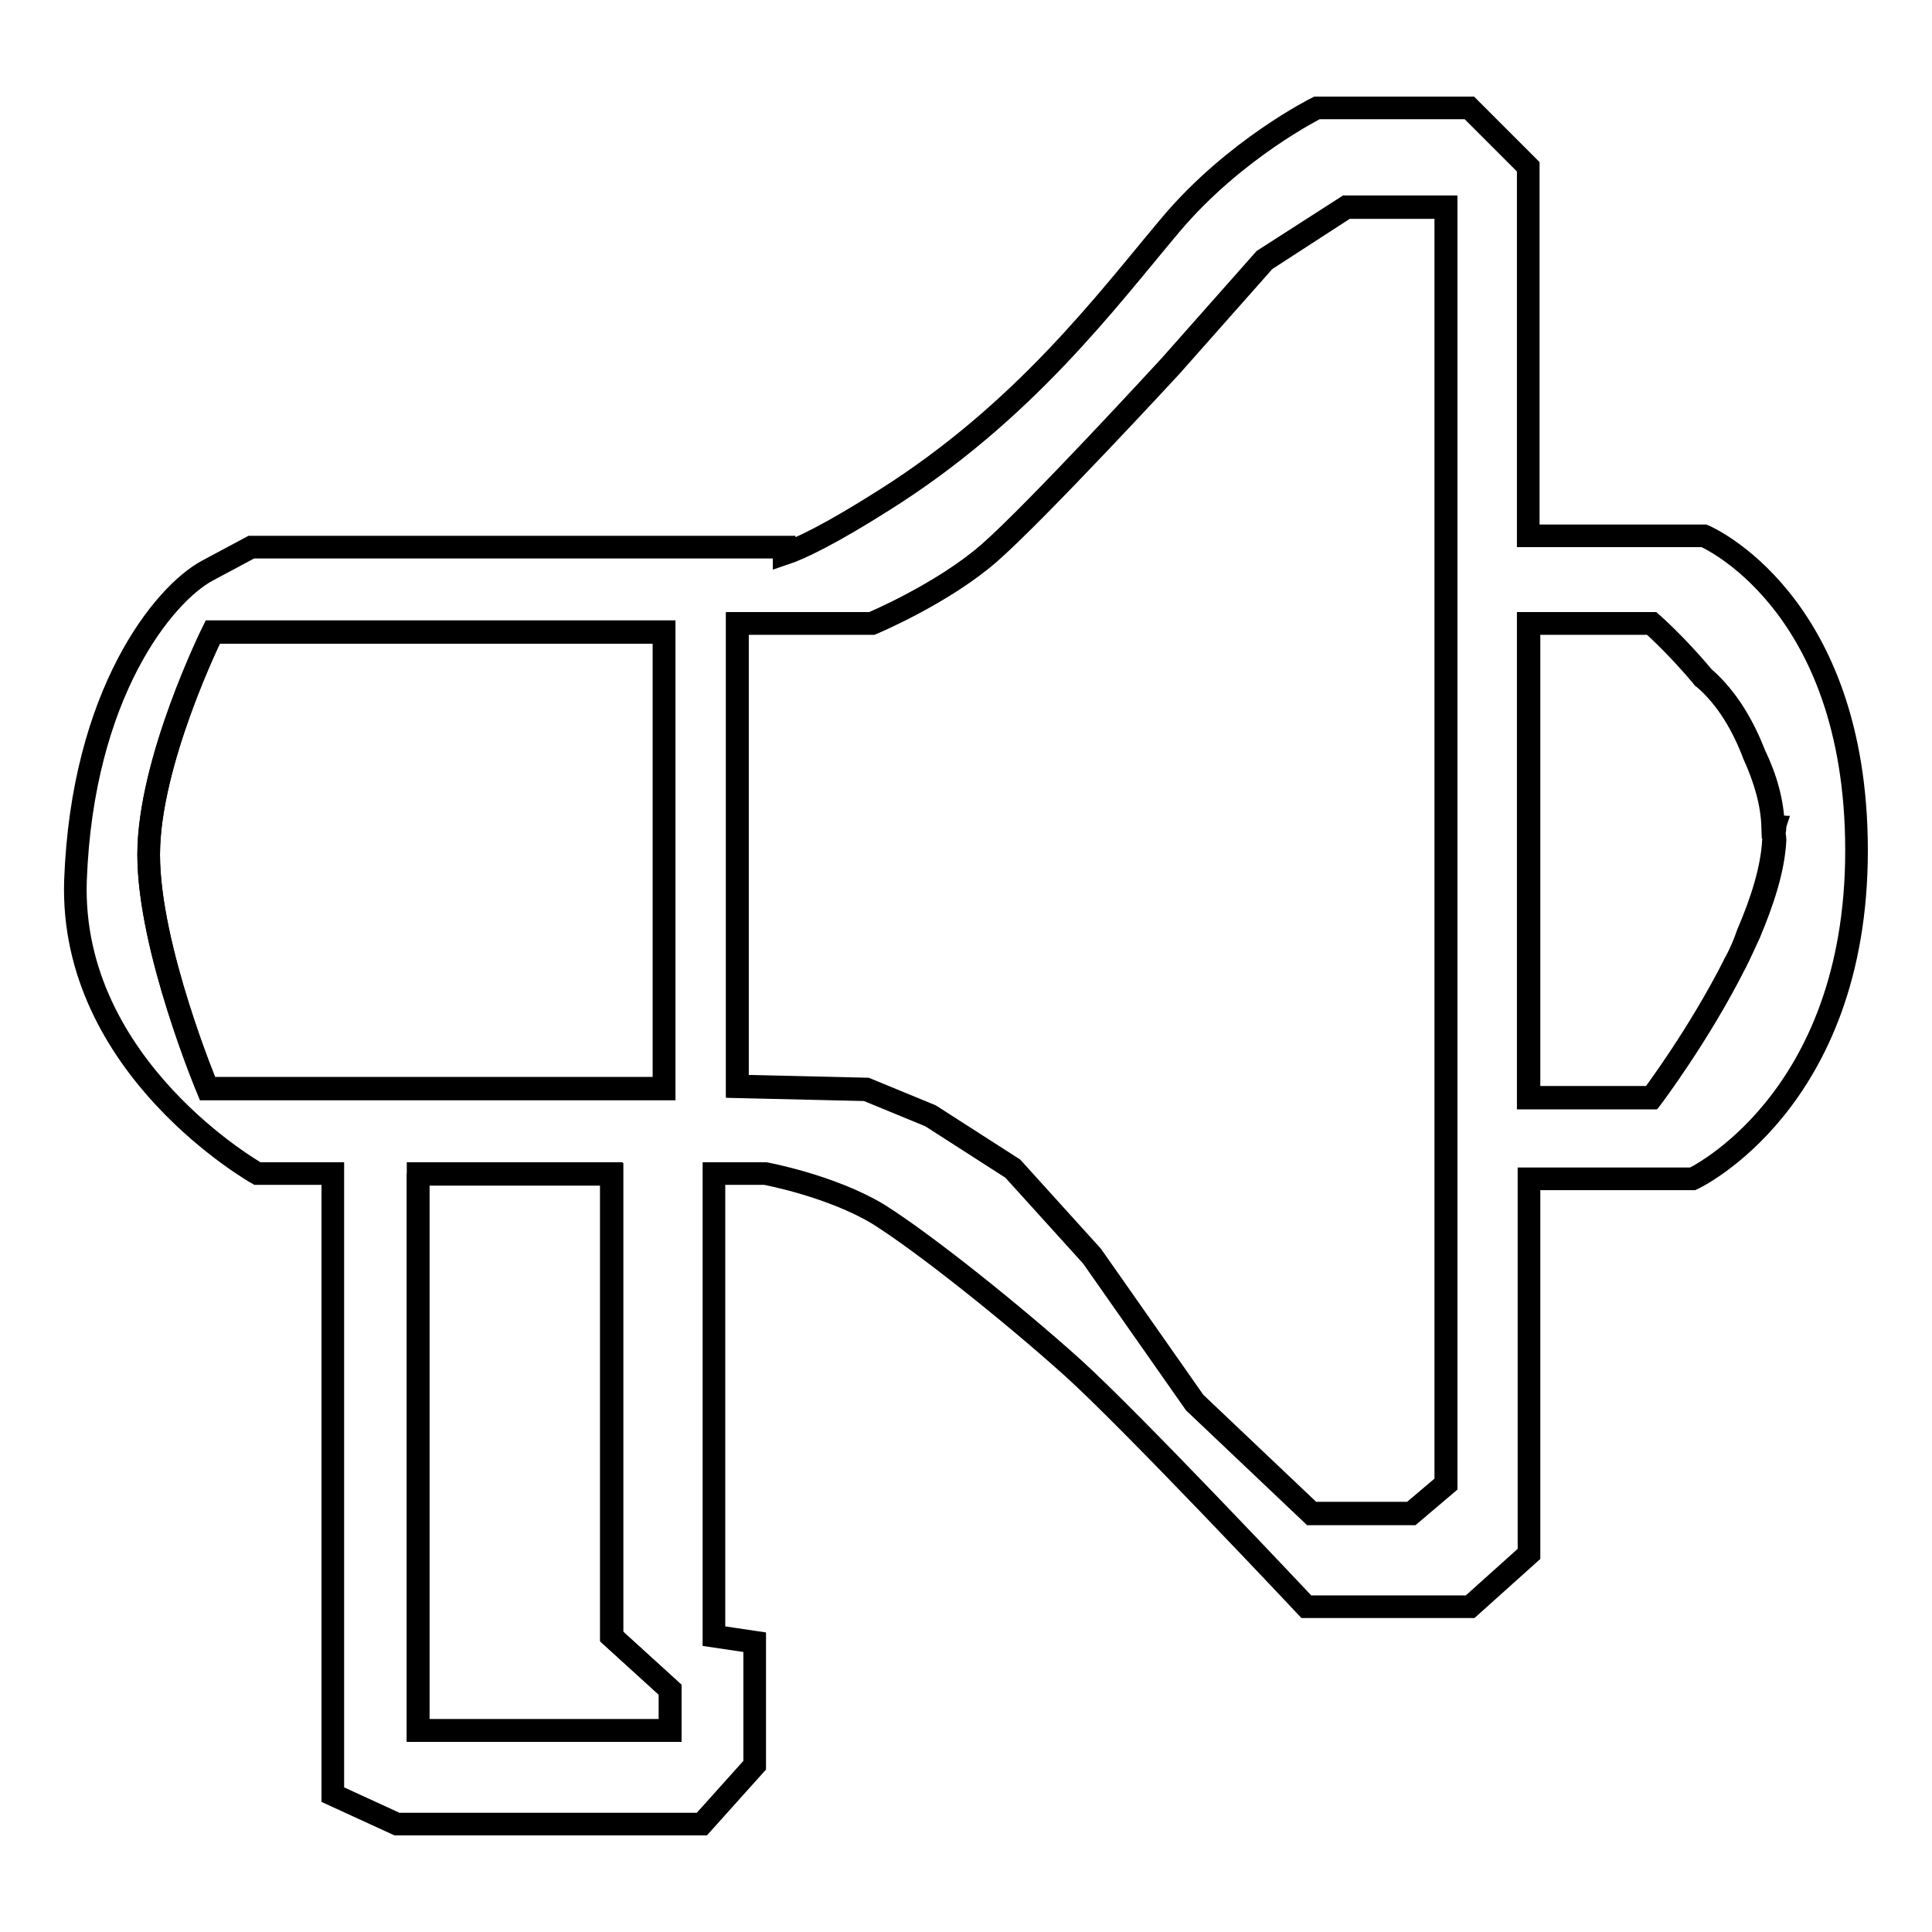 <?xml version="1.0" encoding="utf-8"?>
<!-- Svg Vector Icons : http://www.onlinewebfonts.com/icon -->
<!DOCTYPE svg PUBLIC "-//W3C//DTD SVG 1.1//EN" "http://www.w3.org/Graphics/SVG/1.1/DTD/svg11.dtd">
<svg version="1.1" xmlns="http://www.w3.org/2000/svg" xmlns:xlink="http://www.w3.org/1999/xlink" x="0px" y="0px" viewBox="0 0 256 256" enable-background="new 0 0 256 256" xml:space="preserve">
<g><g><path stroke-width="3" fill-opacity="0" stroke="#000000"  d="M88,83.7H28.2c0,0-8.5,17.1-8.5,29.5s7.8,31,7.8,31H88L88,83.7L88,83.7z"/><path stroke-width="3" fill-opacity="0" stroke="#000000"  d="M167.6,34.5l-12.4,14c0,0-17.9,19.4-24.1,24.8c-6.2,5.4-15.5,9.3-15.5,9.3H97.7v61.3l17.1,0.4l8.5,3.5l10.9,7l10.5,11.6l13.6,19.4l15.5,14.7H187l4.6-3.9V27.5h-13.2L167.6,34.5z"/><path stroke-width="3" fill-opacity="0" stroke="#000000"  d="M55.4,155.5v73.8h33.4v-5.4l-7.7-7v-61.3H55.4z"/><path stroke-width="3" fill-opacity="0" stroke="#000000"  d="M225.8,71h-23.3V22.1l-7.8-7.8h-20.2c0,0-10.9,5.4-19.4,15.5c-8.5,10.1-19.4,24.8-38,36.5c-7.1,4.5-11.1,6.4-13.2,7.1v-0.9H33.3c0,0,0,0-5.8,3.1c-5.8,3.1-16.6,16.3-17.5,41.1c-0.8,24.8,24.1,38.8,24.1,38.8h10v82.3l8.5,3.9h40.4l7-7.8v-16.3l-5.4-0.8v-61.3h6.8c0,0,8.7,1.6,15,5.4c6.2,3.9,17.8,13.2,25.6,20.2c7.8,7,31.1,31.8,31.1,31.8h21.7l7.8-7v-3.9v-45.8h21.7c0,0,21.7-10.1,21.7-43.5C246,79.5,225.8,71,225.8,71z M27.5,144.3c0,0-7.8-18.6-7.8-31s8.5-29.5,8.5-29.5H88v60.5H27.5z M88.8,223.9v5.4H55.4v-73.8H81v61.3L88.8,223.9z M191.6,196.7l-4.6,3.9h-13.2l-15.5-14.7l-13.6-19.4l-10.5-11.6l-10.9-7l-8.5-3.5l-17.1-0.4V82.6h17.8c0,0,9.3-3.9,15.5-9.3c6.2-5.4,24.1-24.9,24.1-24.9l12.4-14l10.9-7h13.2L191.6,196.7L191.6,196.7z M230,127.5c0,0.1-0.1,0.2-0.1,0.2c-4.8,9.5-11,17.7-11,17.7h-2.4h-13.9V112v-1.8V82.6h12.4h3.9c0,0,3.2,2.8,6.8,7.1c0,0,0.1,0.1,0.1,0.1c3.2,2.8,5.3,6.6,6.7,10.2c1.5,3.1,2.4,6.3,2.5,9.6h0.2c0,0,0,0.3-0.1,0.7c0,0.3,0.1,0.7,0.1,1c-0.2,3.9-1.6,8.1-3.4,12.4C231.2,125,230.6,126.3,230,127.5z"/><path stroke-width="3" fill-opacity="0" stroke="#000000"  d="M235,110.3c0-0.4,0.1-0.7,0.1-0.7h-0.2c-0.1-3.3-1.1-6.5-2.5-9.6c-1.4-3.7-3.5-7.5-6.7-10.2c0,0-0.1,0-0.1-0.1c-3.6-4.3-6.8-7.1-6.8-7.1h-3.9h-12.4v27.7v1.8v33.4h13.9h2.4c0,0,6.2-8.2,11-17.7c0-0.1,0.1-0.2,0.1-0.2c0.7-1.2,1.2-2.5,1.7-3.9c1.8-4.2,3.2-8.5,3.4-12.4C235.1,111,235,110.6,235,110.3z"/></g></g>
</svg>